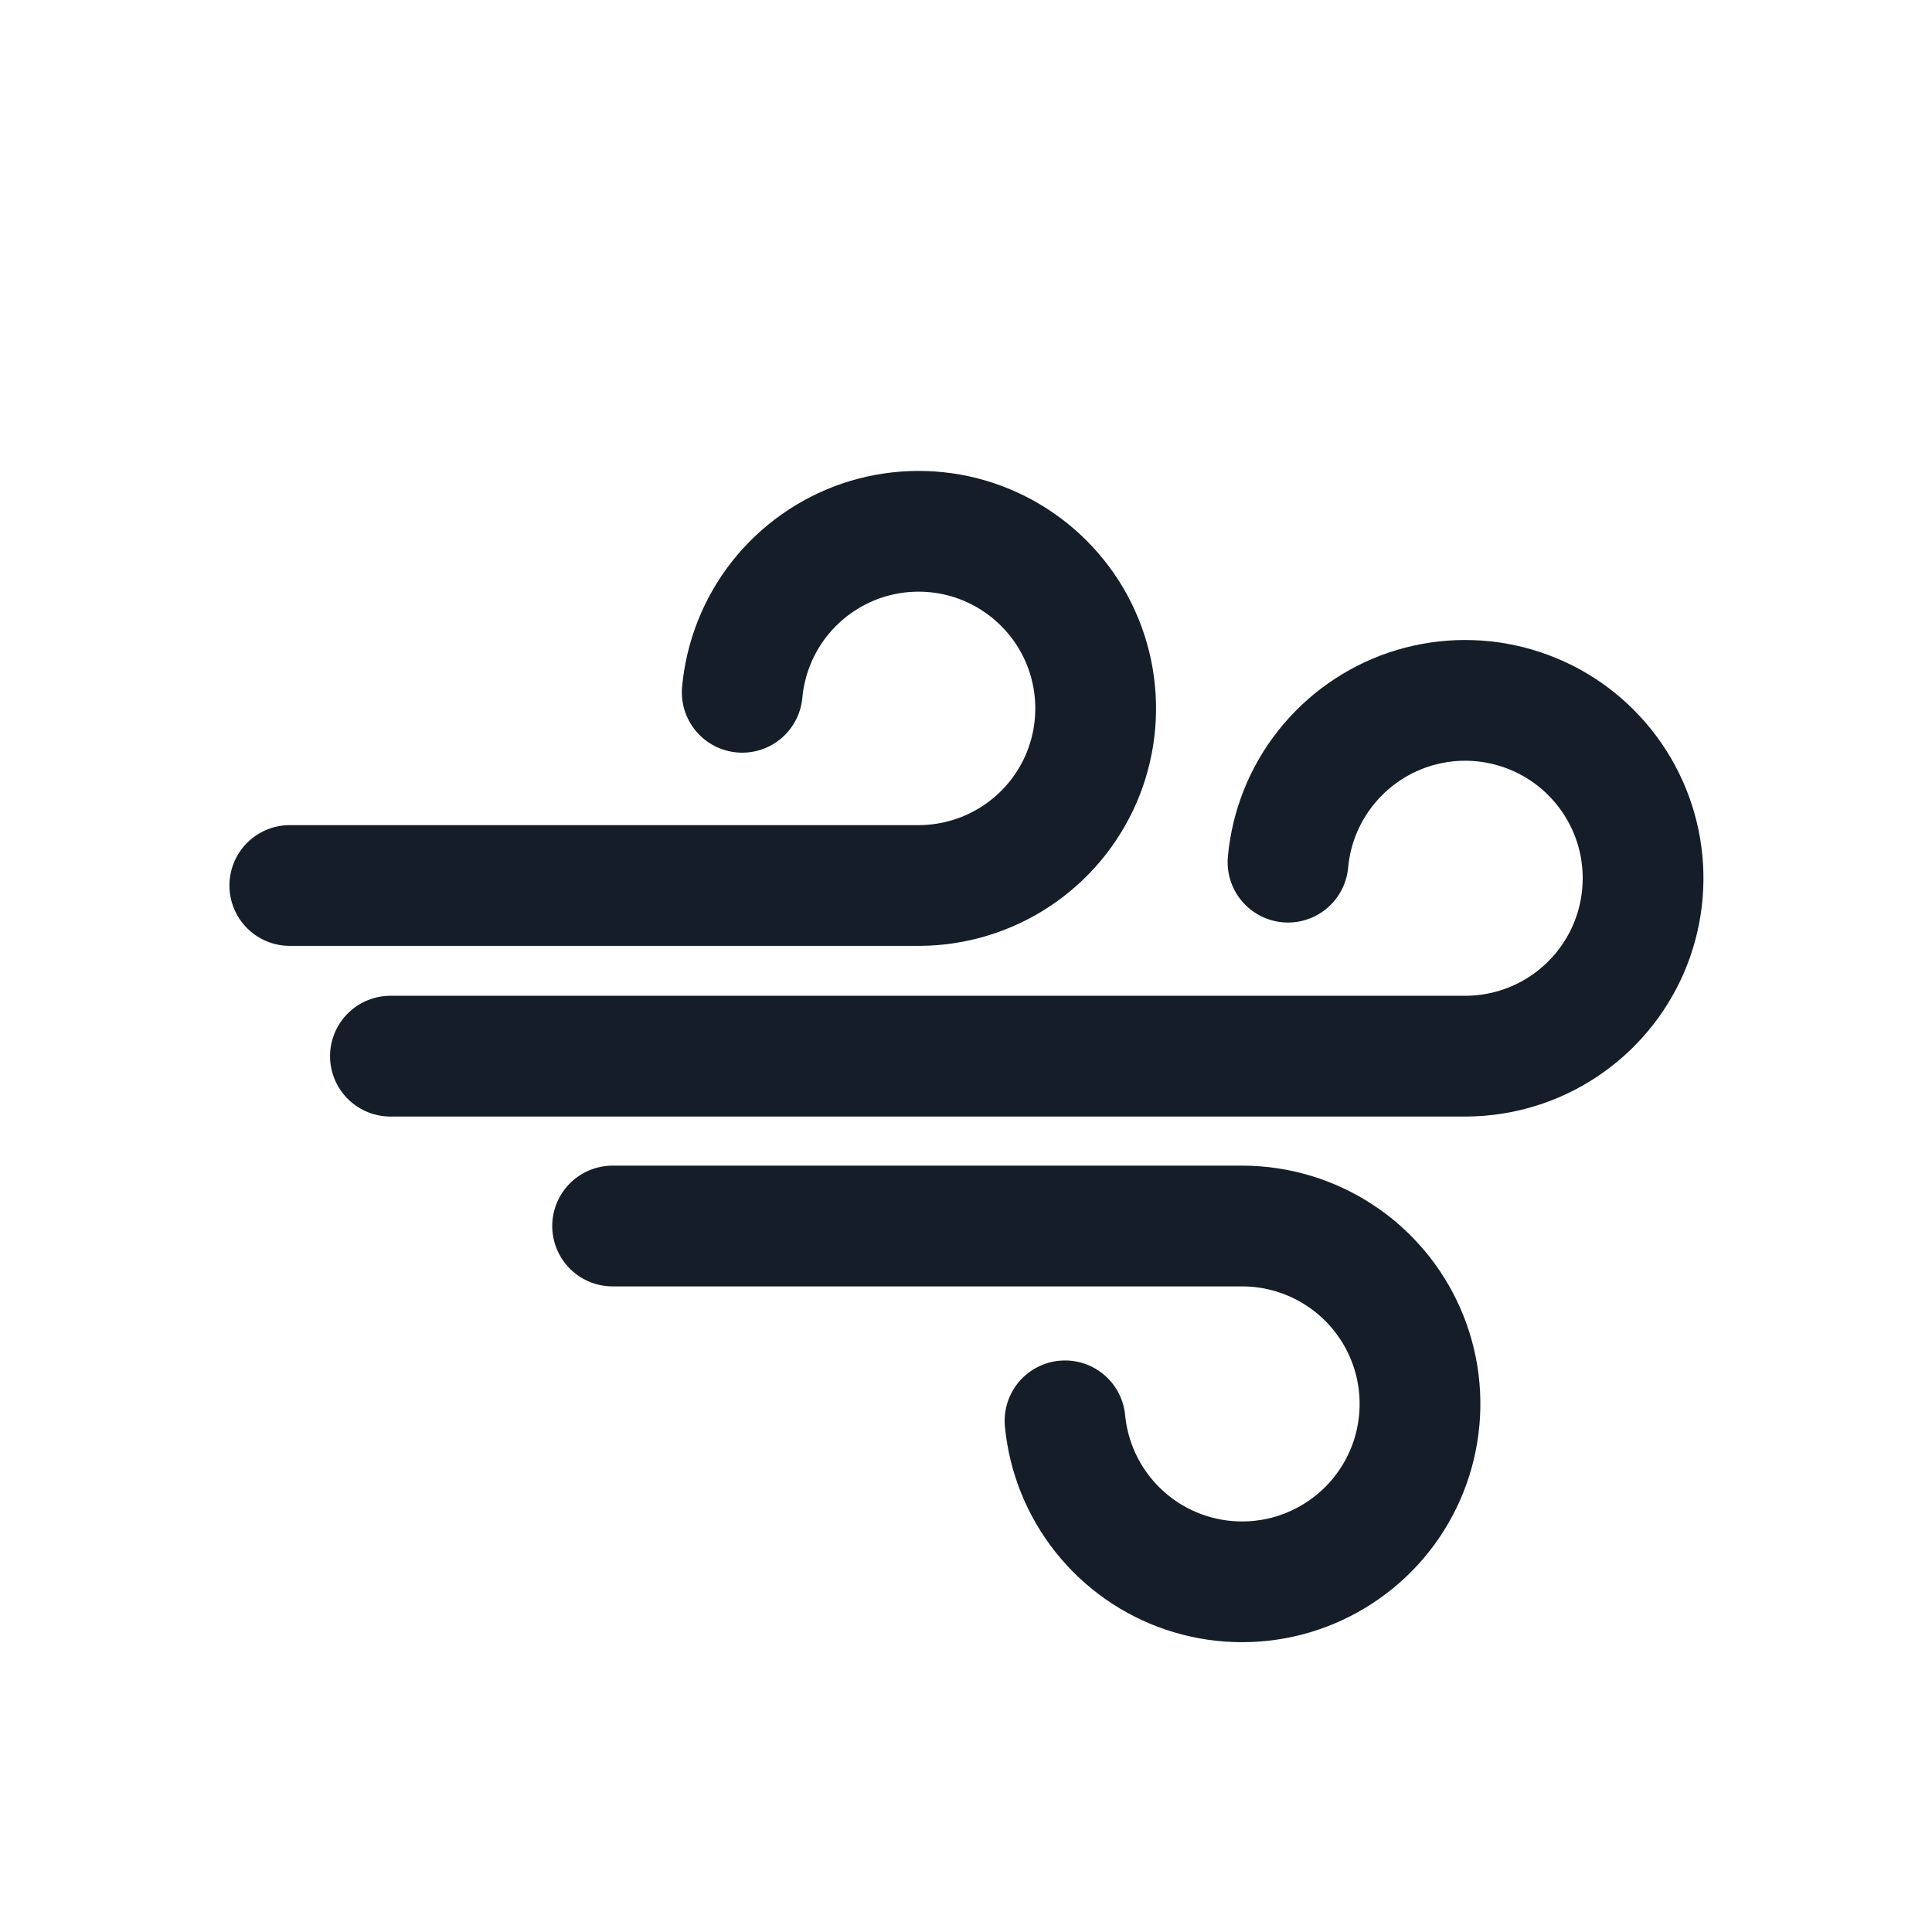 <svg width="24" height="24" viewBox="0 0 24 24" fill="none" xmlns="http://www.w3.org/2000/svg">
<path d="M16 10.71C16.039 10.284 16.2 9.879 16.465 9.543C16.73 9.207 17.086 8.955 17.491 8.817C17.897 8.68 18.333 8.663 18.747 8.769C19.162 8.875 19.537 9.098 19.826 9.413C20.116 9.727 20.309 10.12 20.38 10.541C20.451 10.963 20.399 11.396 20.229 11.789C20.059 12.181 19.778 12.516 19.422 12.752C19.065 12.989 18.648 13.116 18.22 13.12H4.85" stroke="#151E28" stroke-width="1.5" stroke-linecap="round" stroke-linejoin="round"/>
<path d="M9.22 8.6C9.259 8.176 9.42 7.772 9.683 7.438C9.947 7.104 10.302 6.853 10.705 6.716C11.108 6.58 11.543 6.563 11.955 6.668C12.368 6.774 12.741 6.997 13.029 7.31C13.318 7.623 13.509 8.013 13.58 8.433C13.651 8.853 13.599 9.284 13.43 9.675C13.26 10.066 12.981 10.399 12.626 10.634C12.271 10.869 11.856 10.996 11.43 11H3.6" stroke="#151E28" stroke-width="1.5" stroke-linecap="round" stroke-linejoin="round"/>
<path d="M13.23 17.65C13.271 18.076 13.434 18.481 13.7 18.815C13.966 19.15 14.324 19.401 14.729 19.536C15.135 19.672 15.572 19.686 15.986 19.579C16.399 19.471 16.773 19.246 17.062 18.93C17.35 18.614 17.541 18.222 17.61 17.8C17.68 17.378 17.626 16.945 17.454 16.553C17.282 16.161 17.001 15.828 16.643 15.593C16.285 15.358 15.868 15.232 15.44 15.23H7.61" stroke="#151E28" stroke-width="1.5" stroke-linecap="round" stroke-linejoin="round"/>
</svg>
